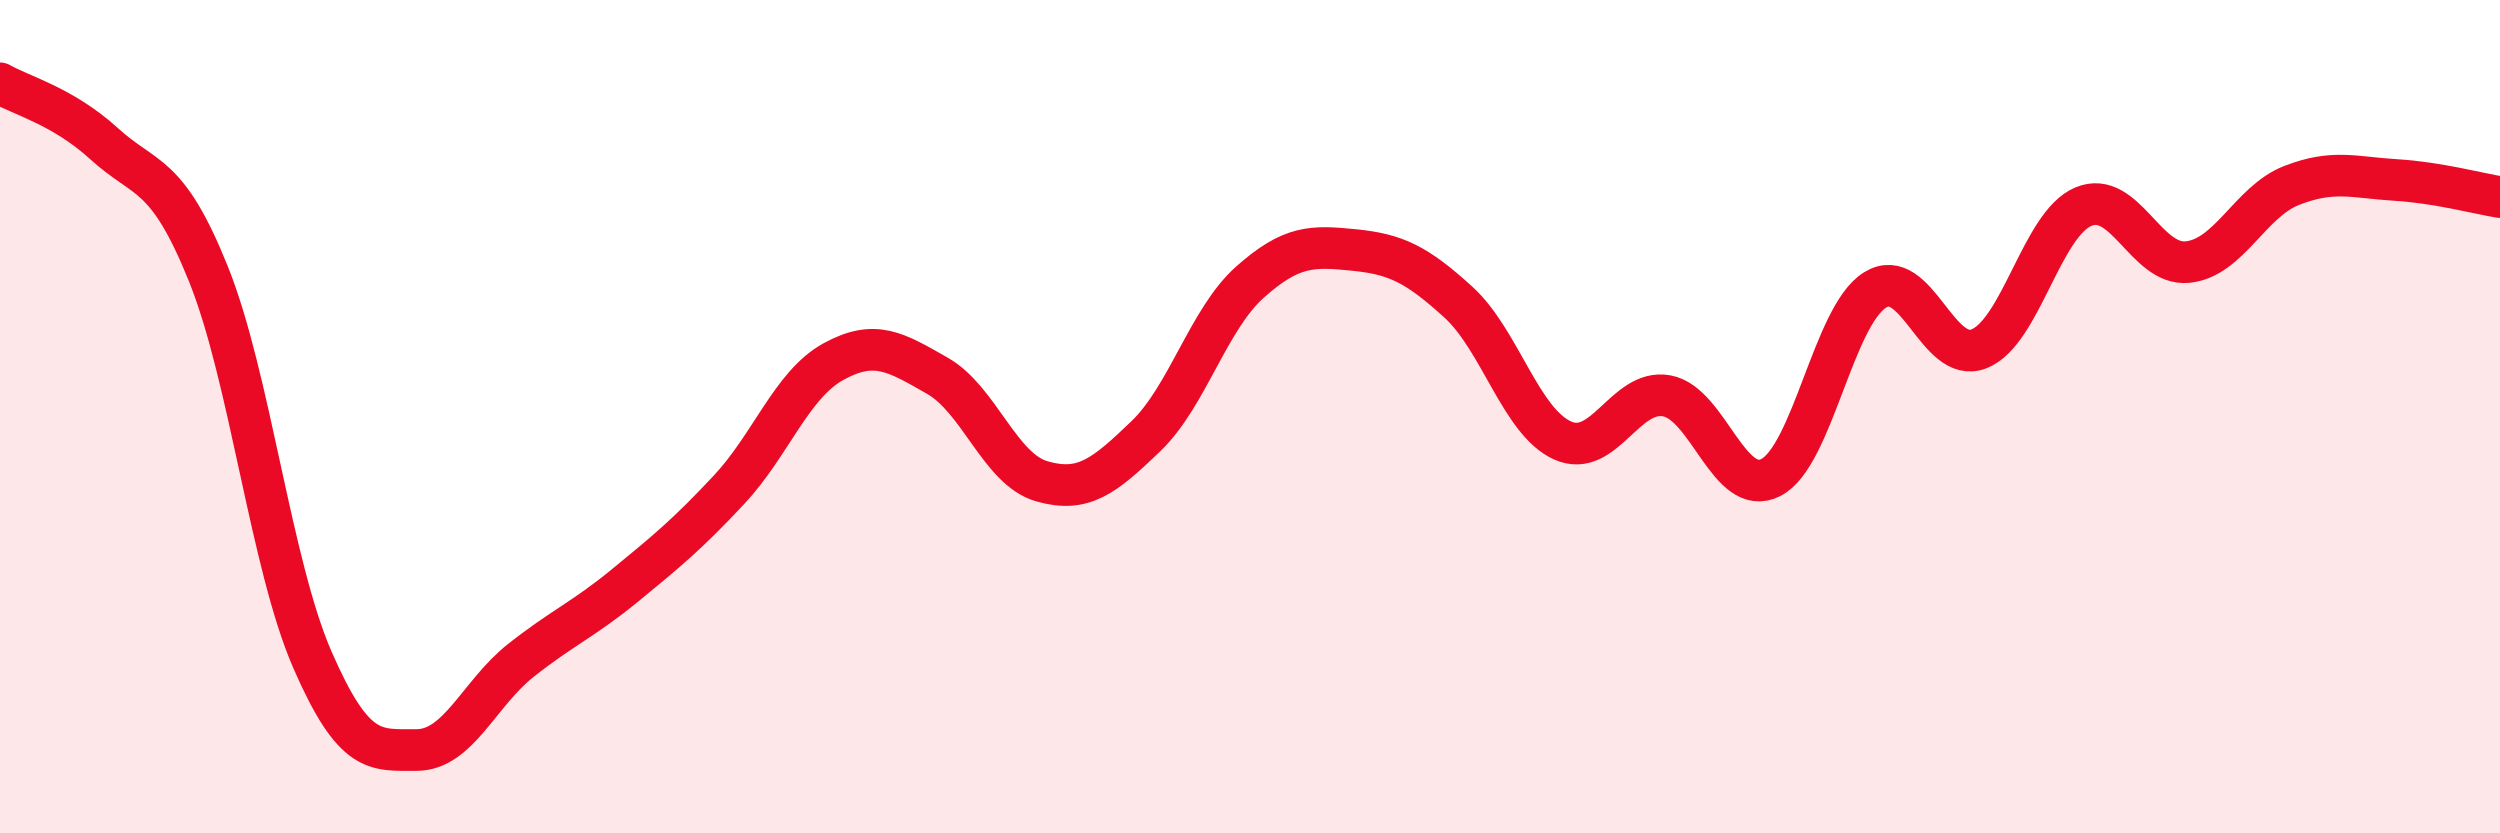 
    <svg width="60" height="20" viewBox="0 0 60 20" xmlns="http://www.w3.org/2000/svg">
      <path
        d="M 0,2 C 0.5,2.29 1.5,2.54 2.5,3.45 C 3.5,4.36 4,4.09 5,6.57 C 6,9.05 6.5,13.55 7.5,15.84 C 8.5,18.13 9,18 10,18 C 11,18 11.5,16.64 12.5,15.85 C 13.5,15.06 14,14.87 15,14.05 C 16,13.23 16.5,12.82 17.5,11.75 C 18.5,10.68 19,9.23 20,8.68 C 21,8.13 21.5,8.45 22.5,9.02 C 23.5,9.59 24,11.26 25,11.55 C 26,11.84 26.5,11.43 27.5,10.47 C 28.5,9.51 29,7.66 30,6.77 C 31,5.88 31.5,5.9 32.5,6 C 33.5,6.1 34,6.34 35,7.25 C 36,8.16 36.5,10.12 37.5,10.57 C 38.5,11.02 39,9.32 40,9.5 C 41,9.68 41.5,11.97 42.5,11.46 C 43.5,10.95 44,7.58 45,6.96 C 46,6.34 46.5,8.77 47.5,8.37 C 48.5,7.97 49,5.38 50,4.96 C 51,4.54 51.5,6.39 52.5,6.29 C 53.5,6.19 54,4.84 55,4.45 C 56,4.06 56.5,4.26 57.5,4.32 C 58.5,4.38 59.5,4.65 60,4.73L60 20L0 20Z"
        fill="#EB0A25"
        opacity="0.1"
        stroke-linecap="round"
        stroke-linejoin="round"
      />
      <path
        d="M 0,2 C 0.5,2.29 1.5,2.54 2.5,3.45 C 3.5,4.36 4,4.09 5,6.57 C 6,9.05 6.5,13.55 7.5,15.84 C 8.5,18.13 9,18 10,18 C 11,18 11.5,16.64 12.5,15.85 C 13.5,15.06 14,14.87 15,14.05 C 16,13.23 16.5,12.82 17.5,11.75 C 18.5,10.68 19,9.23 20,8.68 C 21,8.13 21.5,8.45 22.5,9.02 C 23.5,9.59 24,11.26 25,11.55 C 26,11.84 26.5,11.43 27.5,10.47 C 28.5,9.51 29,7.66 30,6.77 C 31,5.88 31.5,5.9 32.5,6 C 33.5,6.1 34,6.34 35,7.25 C 36,8.16 36.5,10.12 37.5,10.57 C 38.5,11.02 39,9.32 40,9.5 C 41,9.68 41.5,11.97 42.5,11.46 C 43.5,10.95 44,7.58 45,6.96 C 46,6.34 46.5,8.77 47.5,8.37 C 48.5,7.97 49,5.38 50,4.96 C 51,4.54 51.5,6.39 52.5,6.29 C 53.5,6.19 54,4.84 55,4.45 C 56,4.06 56.5,4.26 57.5,4.32 C 58.5,4.38 59.5,4.65 60,4.73"
        stroke="#EB0A25"
        stroke-width="1"
        fill="none"
        stroke-linecap="round"
        stroke-linejoin="round"
      />
    </svg>
  